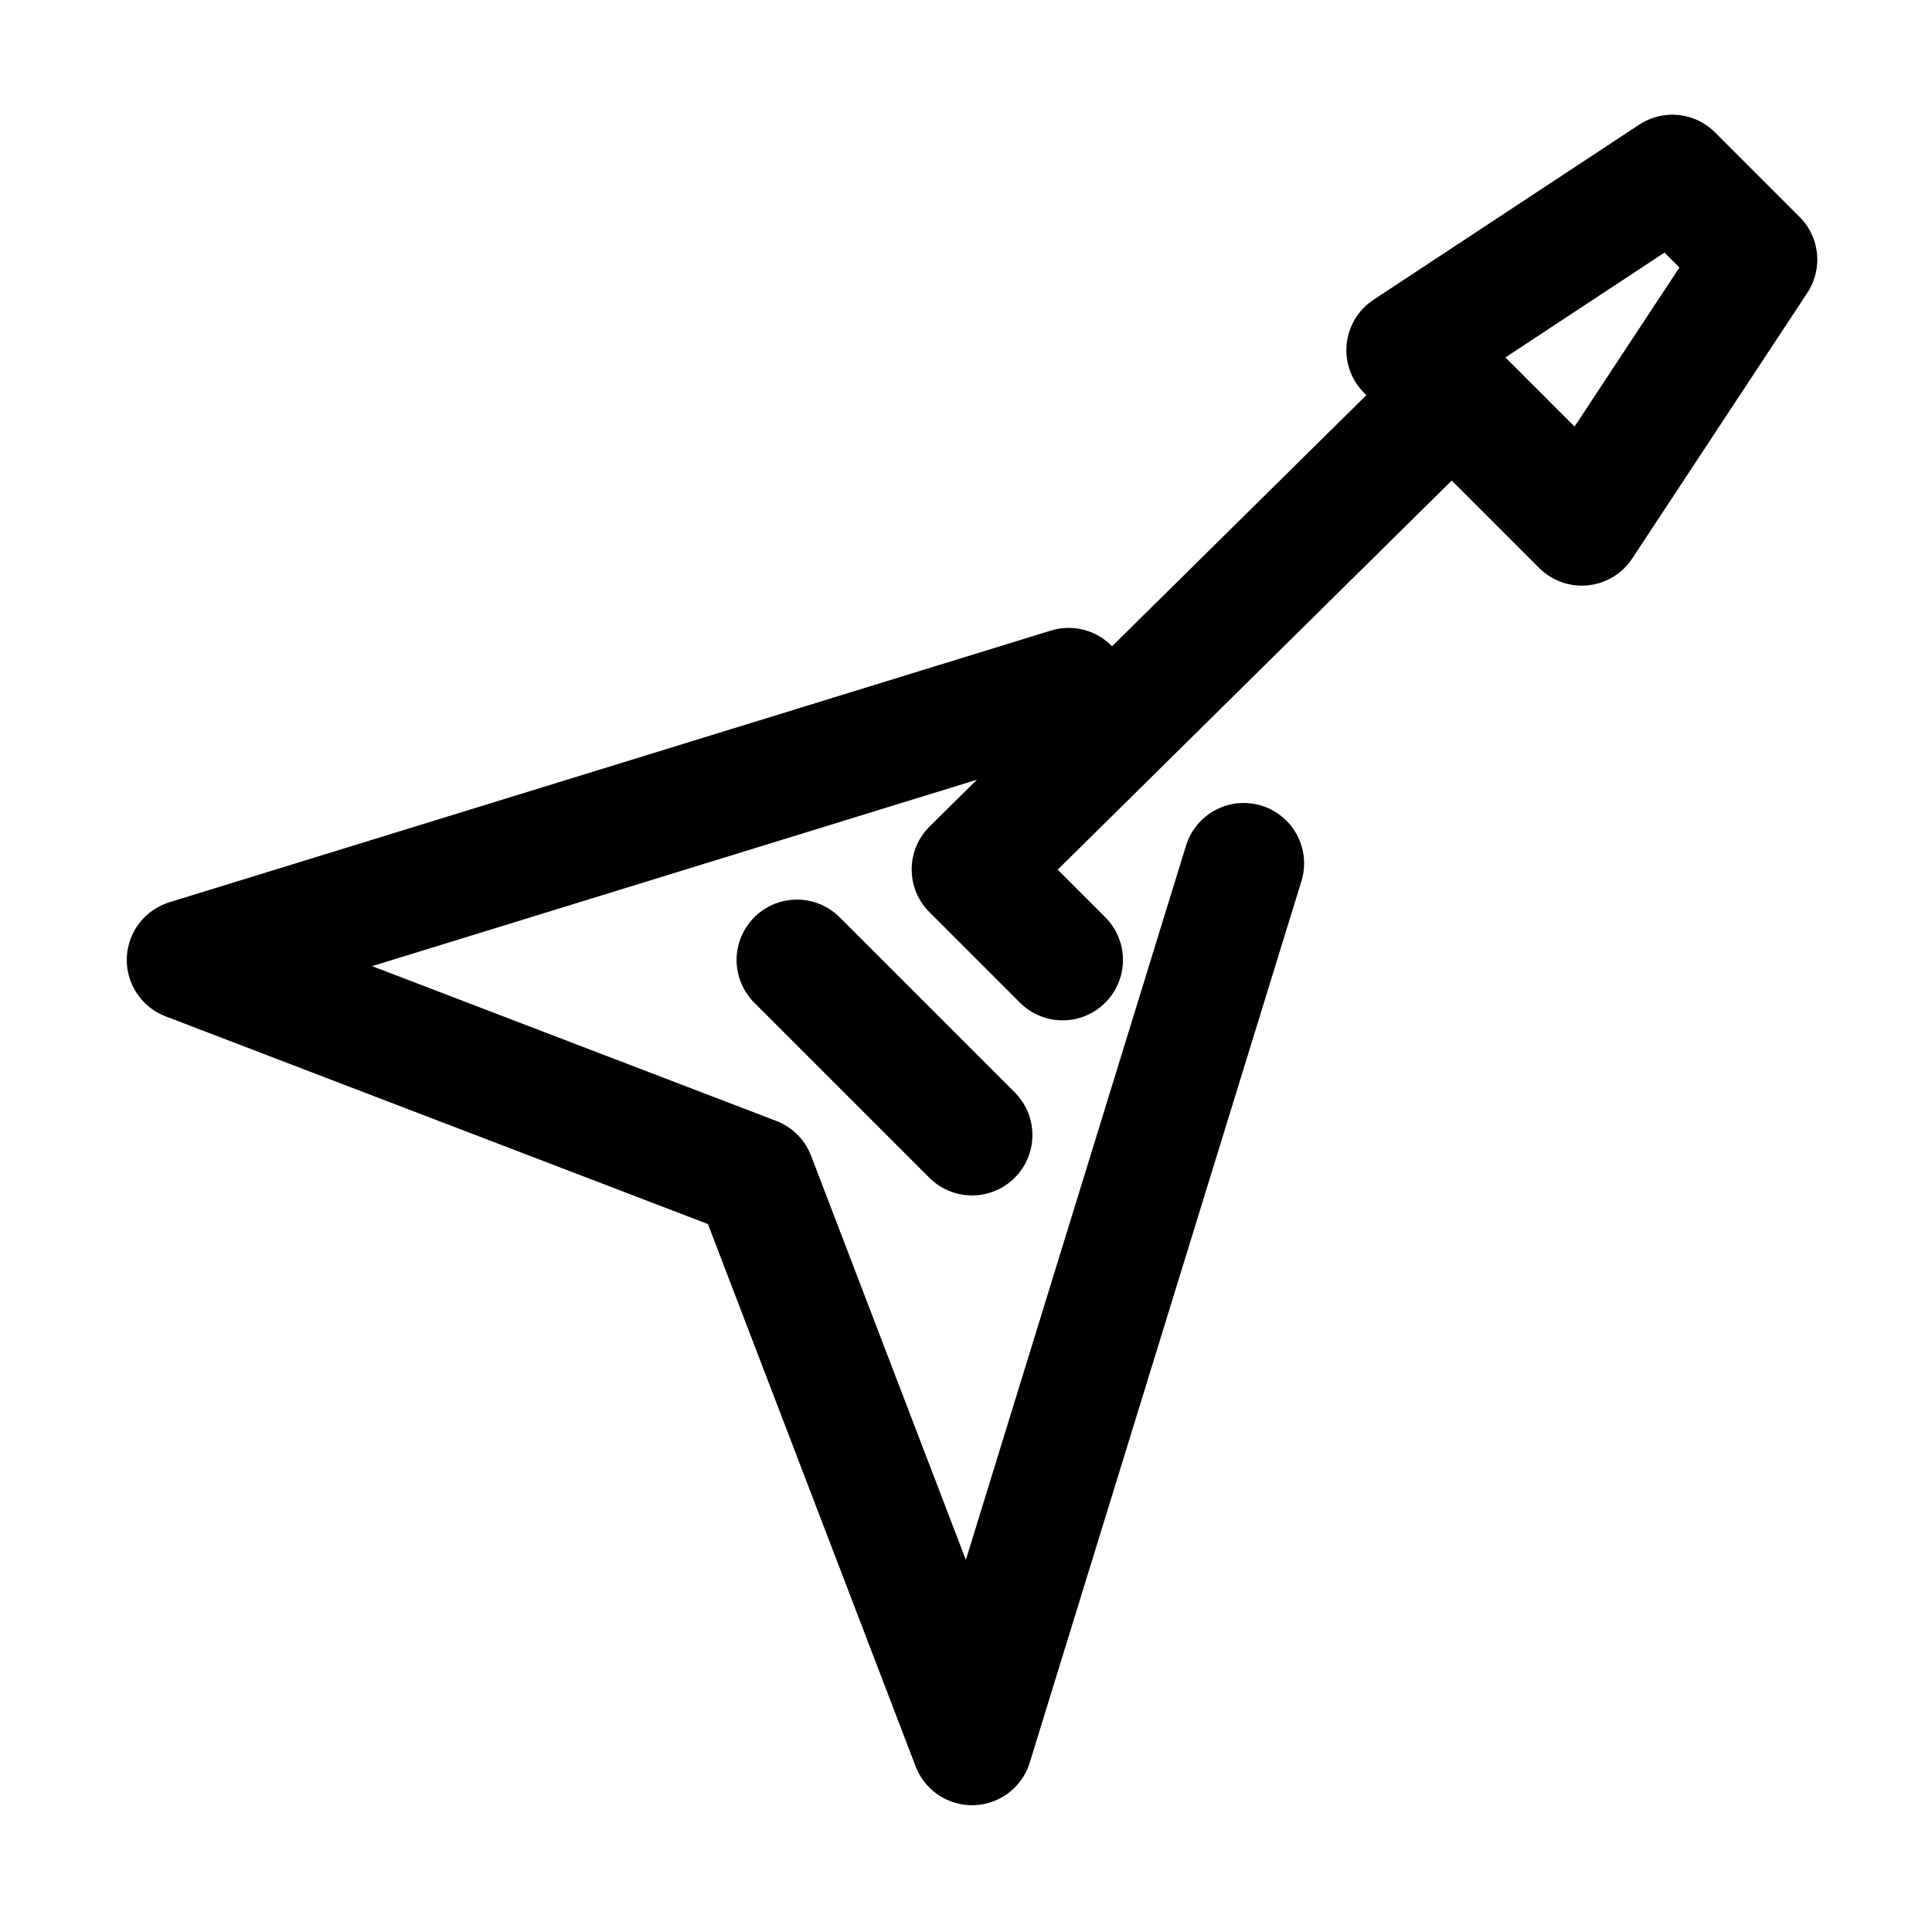 <?xml version="1.0" encoding="utf-8"?>

<!-- Uploaded to: SVG Repo, www.svgrepo.com, Generator: SVG Repo Mixer Tools -->
<svg version="1.1" id="Icons" xmlns="http://www.w3.org/2000/svg" xmlns:xlink="http://www.w3.org/1999/xlink" 
	 viewBox="0 0 32 32" xml:space="preserve">
<style type="text/css">
	.st0{fill:none;stroke:#000000;stroke-width:2;stroke-linejoin:round;stroke-miterlimit:10;}
	.st1{fill:none;stroke:#000000;stroke-width:2;stroke-linecap:round;stroke-linejoin:round;stroke-miterlimit:10;}
</style>
<polyline class="st1" points="17.6,15.9 16.1,14.4 24.1,6.5 25.5,7.9 "/>
<polygon class="st1" points="26.2,8.7 23.3,5.8 27.7,2.9 29.1,4.3 "/>
<polyline class="st1" points="17.7,11.4 3.1,15.9 12.5,19.5 16.1,28.9 20.6,14.3 "/>
<line class="st1" x1="13.2" y1="15.9" x2="16.1" y2="18.8"/>
</svg>